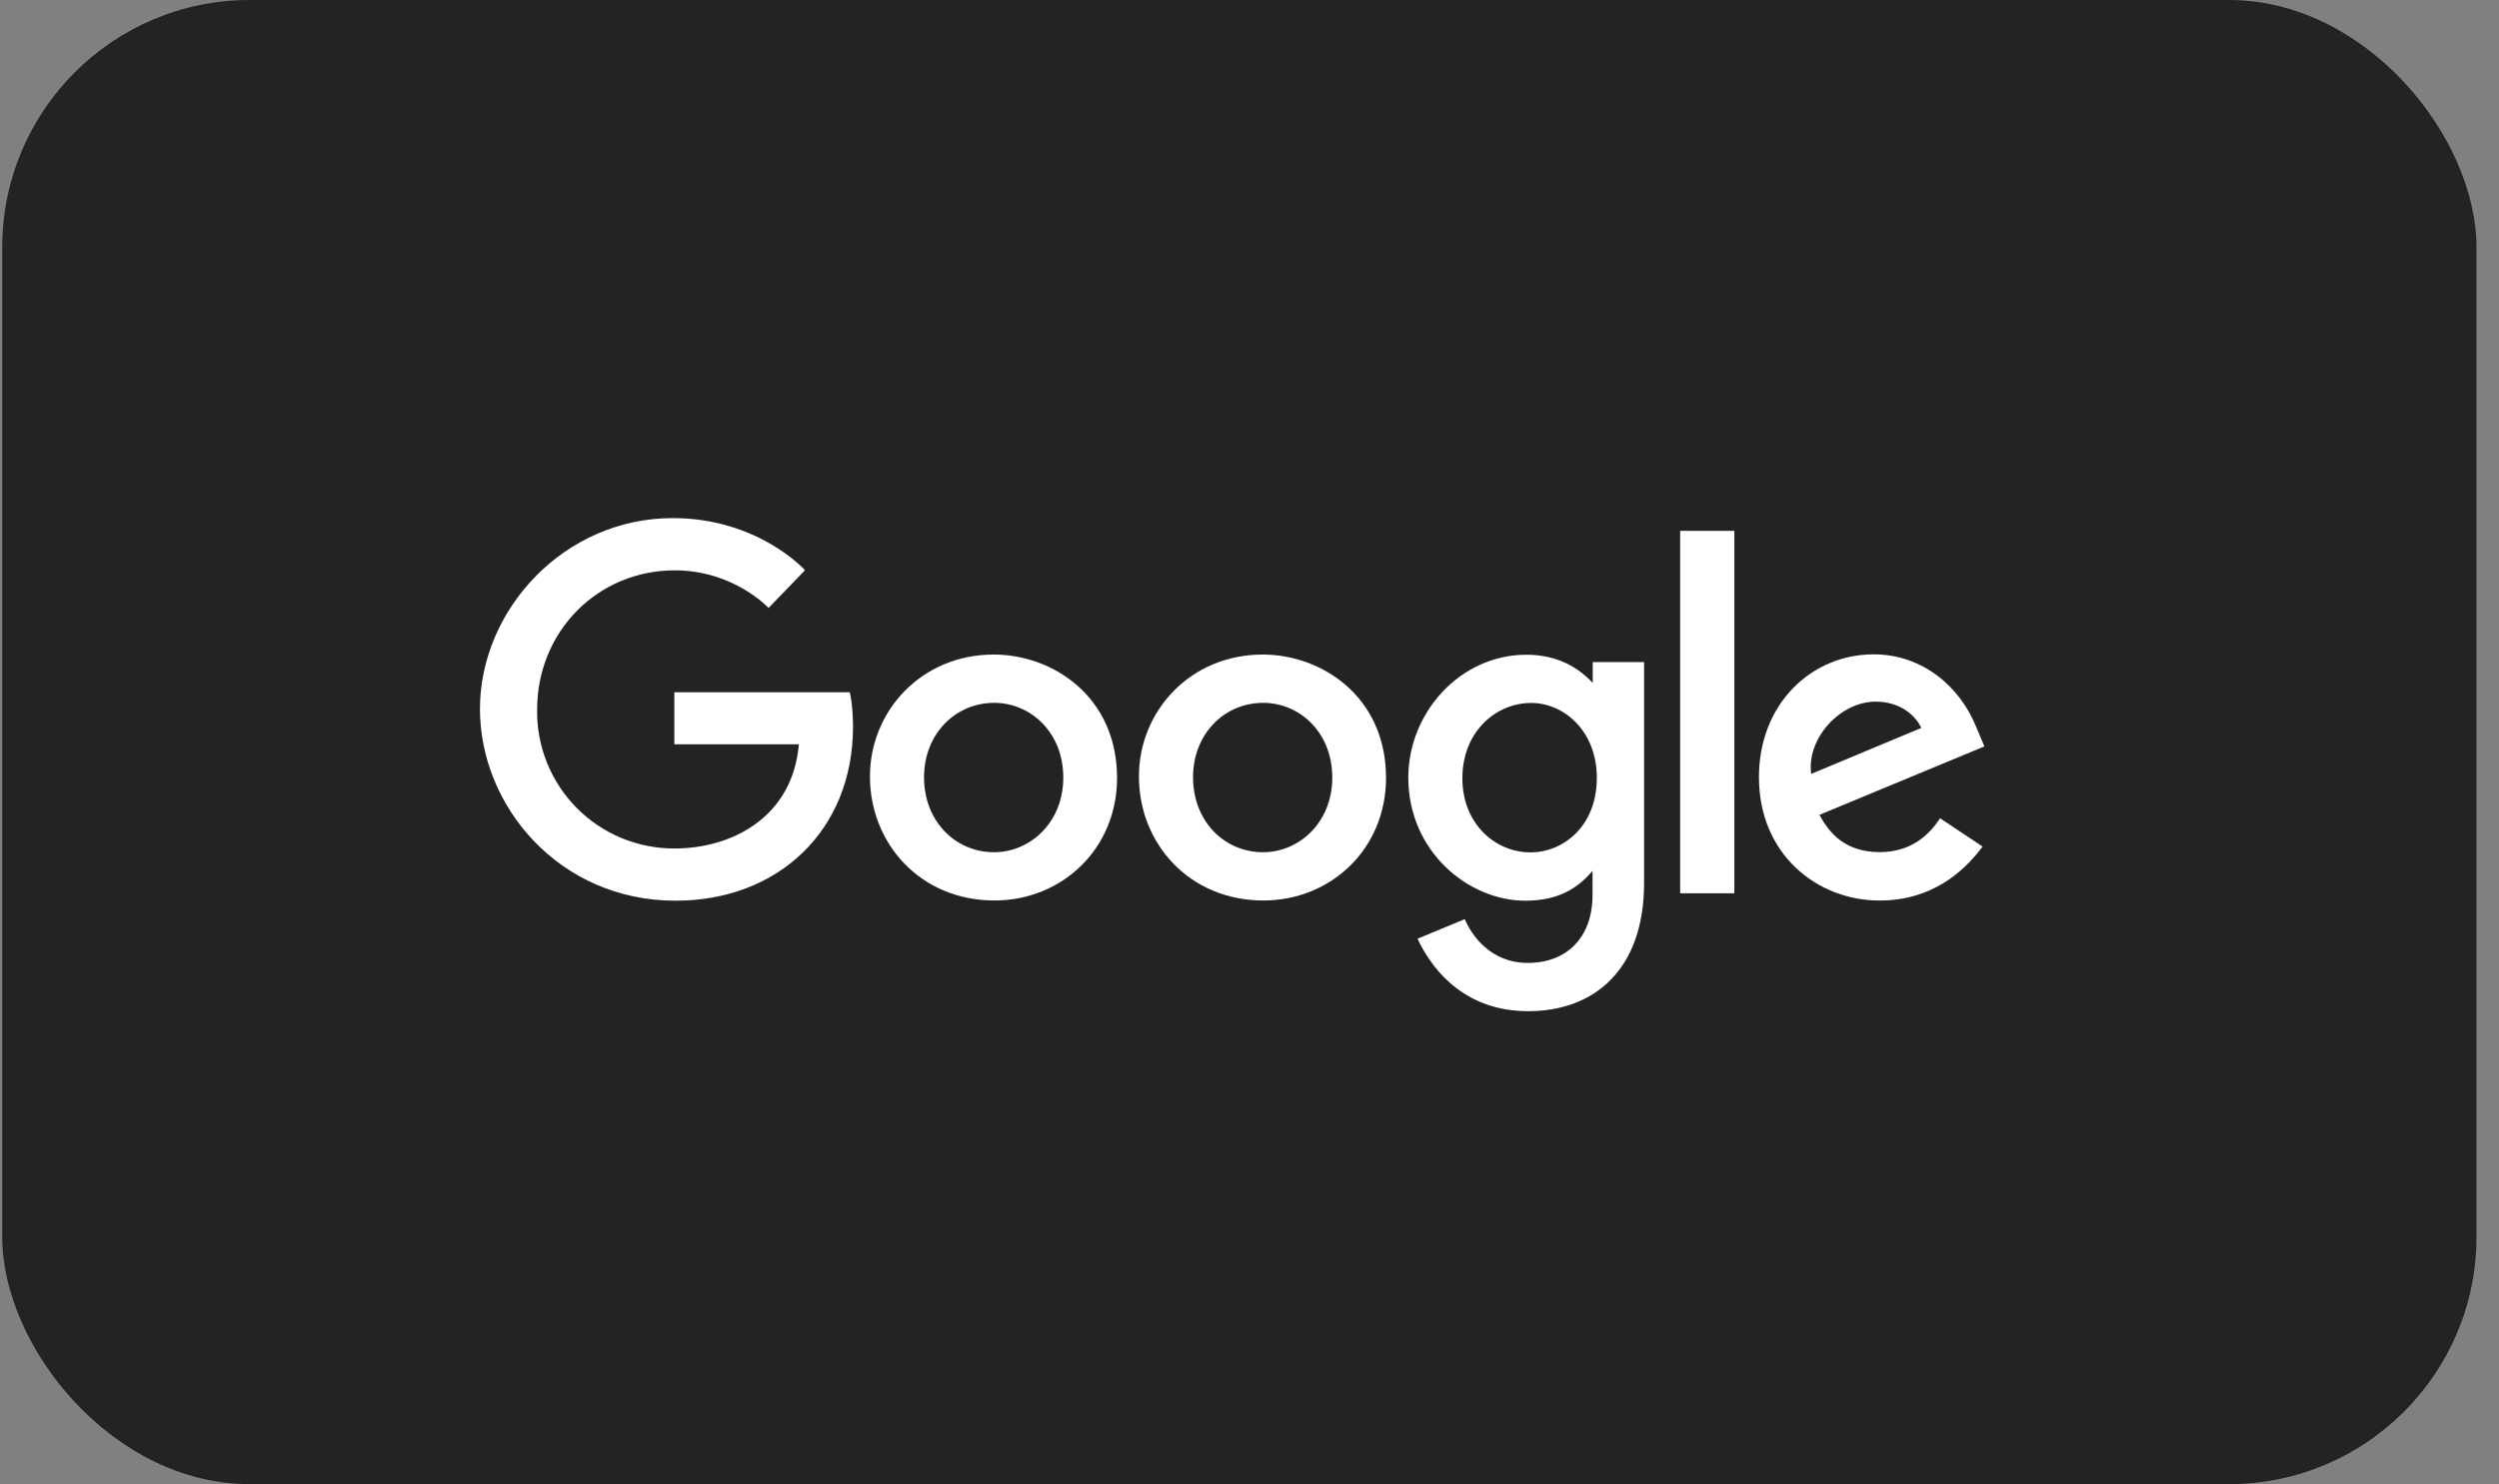 <svg width="101" height="60" viewBox="0 0 101 60" fill="none" xmlns="http://www.w3.org/2000/svg">
<rect x="0" y="0" width="101" height="60" fill="#808080" stroke="none"/>
<rect x="0.09" width="100" height="60" rx="10" fill="#232323"/>
<path d="M34.349 27.986H27.254V30.091H32.286C32.037 33.037 29.581 34.302 27.263 34.302C26.528 34.305 25.8 34.162 25.122 33.881C24.443 33.6 23.827 33.186 23.31 32.665C22.793 32.143 22.385 31.523 22.11 30.842C21.835 30.161 21.698 29.432 21.708 28.697C21.708 25.51 24.175 23.057 27.269 23.057C29.656 23.057 31.063 24.578 31.063 24.578L32.536 23.052C32.536 23.052 30.643 20.945 27.192 20.945C22.798 20.945 19.398 24.654 19.398 28.66C19.398 32.585 22.596 36.413 27.303 36.413C31.444 36.413 34.475 33.576 34.475 29.382C34.475 28.497 34.346 27.986 34.346 27.986H34.349Z" fill="white"/>
<path d="M40.158 26.462C37.247 26.462 35.16 28.738 35.16 31.392C35.16 34.085 37.183 36.404 40.192 36.404C42.916 36.404 45.147 34.322 45.147 31.449C45.147 28.163 42.551 26.461 40.158 26.461V26.462ZM40.187 28.414C41.618 28.414 42.974 29.572 42.974 31.437C42.974 33.261 41.624 34.453 40.18 34.453C38.593 34.453 37.346 33.182 37.346 31.422C37.346 29.699 38.582 28.414 40.191 28.414H40.187Z" fill="white"/>
<path d="M51.029 26.462C48.118 26.462 46.031 28.738 46.031 31.392C46.031 34.085 48.054 36.404 51.063 36.404C53.787 36.404 56.018 34.322 56.018 31.449C56.018 28.163 53.422 26.461 51.029 26.461V26.462ZM51.058 28.414C52.489 28.414 53.846 29.572 53.846 31.437C53.846 33.261 52.495 34.453 51.051 34.453C49.464 34.453 48.218 33.182 48.218 31.422C48.218 29.699 49.453 28.414 51.062 28.414H51.058Z" fill="white"/>
<path d="M61.69 26.469C59.018 26.469 56.918 28.809 56.918 31.436C56.918 34.428 59.353 36.413 61.644 36.413C63.061 36.413 63.814 35.85 64.364 35.205V36.185C64.364 37.9 63.322 38.928 61.751 38.928C60.232 38.928 59.47 37.798 59.2 37.158L57.29 37.951C57.967 39.385 59.332 40.879 61.766 40.879C64.43 40.879 66.448 39.206 66.448 35.696V26.767H64.372V27.61C63.732 26.918 62.854 26.469 61.692 26.469H61.69ZM61.883 28.418C63.193 28.418 64.538 29.537 64.538 31.447C64.538 33.389 63.196 34.459 61.854 34.459C60.43 34.459 59.104 33.303 59.104 31.465C59.104 29.556 60.481 28.418 61.883 28.418Z" fill="white"/>
<path d="M75.727 26.453C73.206 26.453 71.09 28.459 71.09 31.417C71.09 34.548 73.449 36.406 75.963 36.406C78.067 36.406 79.363 35.255 80.128 34.224L78.409 33.08C77.963 33.772 77.218 34.449 75.974 34.449C74.576 34.449 73.934 33.684 73.536 32.941L80.201 30.176L79.861 29.366C79.218 27.779 77.715 26.453 75.727 26.453ZM75.814 28.365C76.722 28.365 77.375 28.848 77.653 29.427L73.201 31.287C73.009 29.847 74.374 28.365 75.808 28.365H75.814Z" fill="white"/>
<path d="M67.906 36.113H70.096V21.461H67.906V36.113Z" fill="white"/>
</svg>
